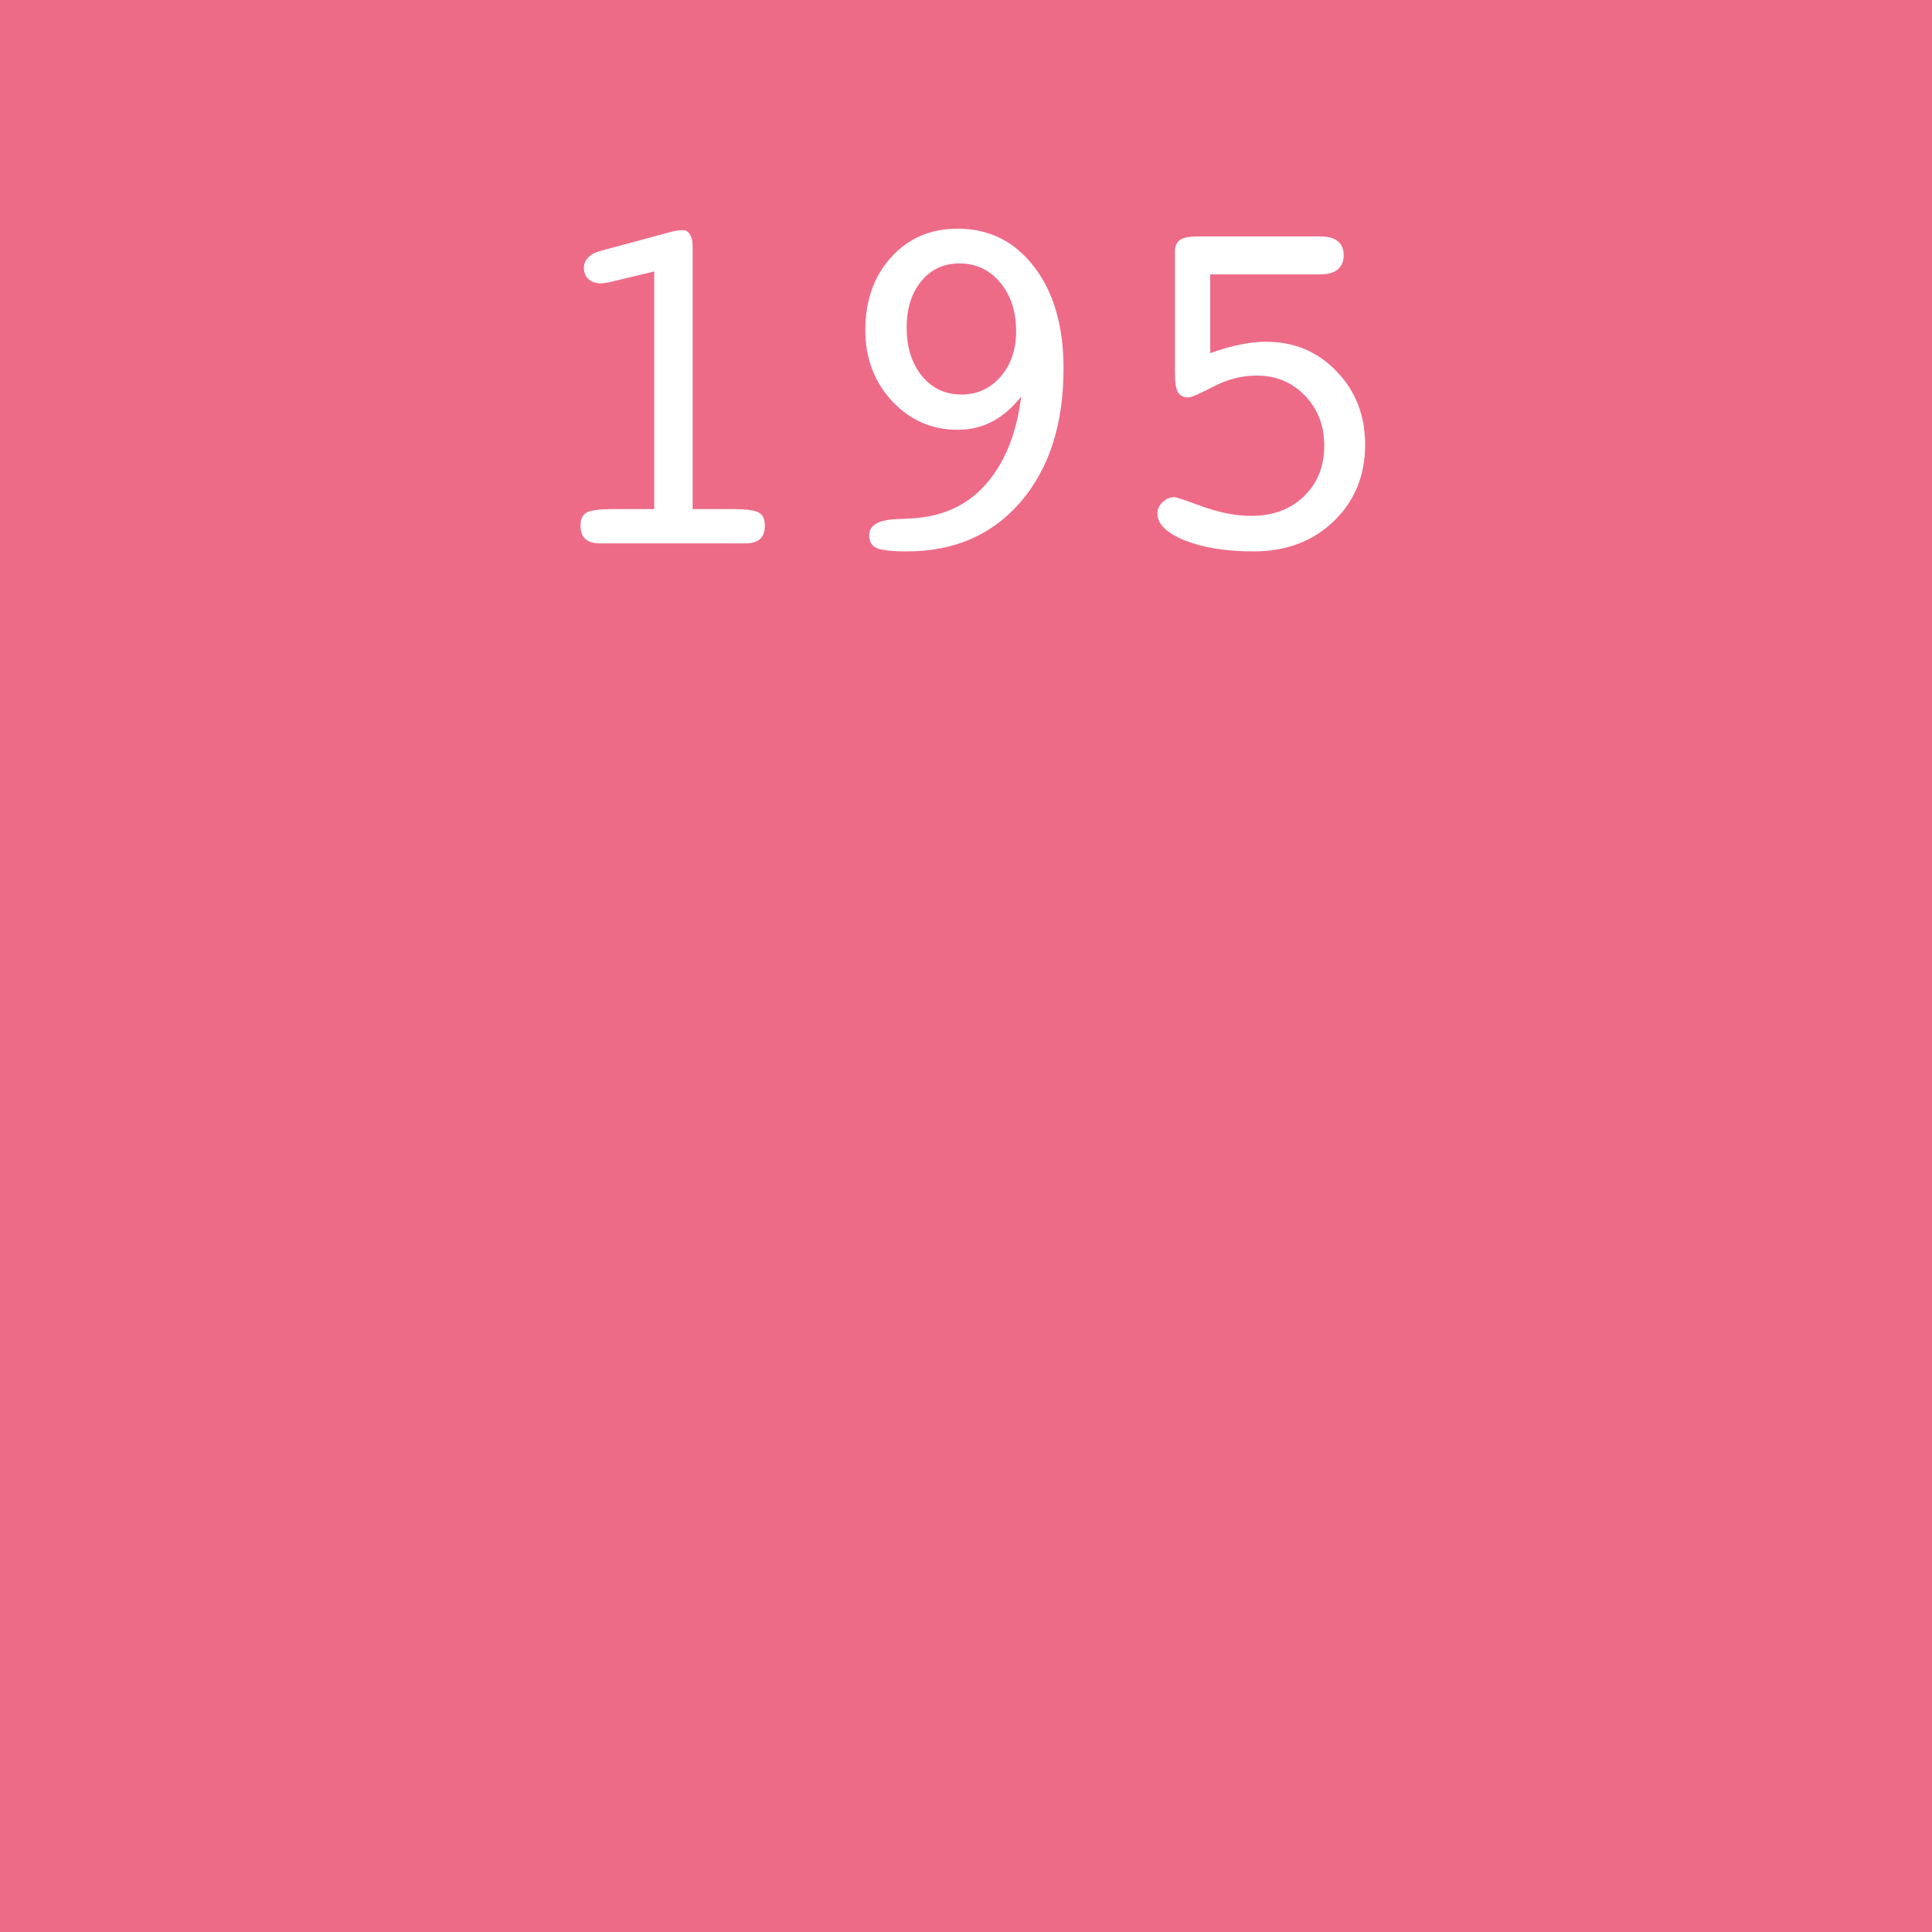 <svg width="256" height="256" viewBox="0 0 256 256" fill="none" xmlns="http://www.w3.org/2000/svg">
<rect width="256" height="256" fill="#EE6B88"/>
<path d="M80.627 37.421C80.348 37.464 80.133 37.496 79.982 37.518C79.853 37.539 79.735 37.55 79.628 37.55C78.962 37.55 78.414 37.367 77.984 37.002C77.576 36.615 77.372 36.11 77.372 35.487C77.372 34.972 77.555 34.52 77.92 34.134C78.285 33.747 78.811 33.457 79.499 33.264L89.07 30.686C89.307 30.621 89.532 30.578 89.747 30.557C89.983 30.514 90.22 30.492 90.456 30.492C90.864 30.492 91.186 30.686 91.423 31.072C91.659 31.438 91.777 31.942 91.777 32.587V67.456H96.934C98.846 67.456 100.06 67.617 100.575 67.939C101.091 68.24 101.349 68.82 101.349 69.68C101.349 70.453 101.134 71.033 100.704 71.42C100.274 71.807 99.63 72 98.77 72H79.499C78.64 72 77.995 71.807 77.565 71.42C77.136 71.033 76.921 70.453 76.921 69.68C76.921 68.82 77.179 68.24 77.694 67.939C78.21 67.617 79.424 67.456 81.336 67.456H86.686V35.971L80.627 37.421ZM135.315 52.535C134.155 54.018 132.877 55.124 131.48 55.855C130.084 56.585 128.548 56.95 126.872 56.95C123.478 56.95 120.588 55.683 118.203 53.148C115.84 50.591 114.658 47.454 114.658 43.737C114.658 39.827 115.797 36.615 118.074 34.102C120.373 31.566 123.306 30.299 126.872 30.299C131.083 30.299 134.478 31.996 137.056 35.391C139.634 38.764 140.923 43.243 140.923 48.829C140.923 56.198 139.032 62.085 135.251 66.489C131.491 70.872 126.453 73.064 120.137 73.064C118.139 73.064 116.807 72.913 116.141 72.612C115.496 72.311 115.174 71.753 115.174 70.936C115.174 69.561 116.452 68.842 119.009 68.777C120.706 68.734 122.049 68.616 123.037 68.423C126.432 67.8 129.182 66.113 131.287 63.363C133.414 60.613 134.757 57.004 135.315 52.535ZM134.639 43.898C134.639 41.234 133.93 39.075 132.512 37.421C131.115 35.745 129.321 34.907 127.13 34.907C125.046 34.907 123.359 35.691 122.07 37.26C120.781 38.828 120.137 40.88 120.137 43.415C120.137 46.036 120.813 48.174 122.167 49.828C123.521 51.461 125.261 52.277 127.388 52.277C129.472 52.277 131.201 51.493 132.576 49.925C133.951 48.335 134.639 46.326 134.639 43.898ZM160.355 46.799C161.773 46.283 163.084 45.907 164.287 45.671C165.49 45.413 166.64 45.284 167.735 45.284C171.495 45.284 174.621 46.595 177.113 49.216C179.627 51.815 180.884 55.049 180.884 58.916C180.884 63.02 179.498 66.403 176.727 69.067C173.955 71.731 170.41 73.064 166.092 73.064C162.482 73.064 159.453 72.58 157.004 71.613C154.576 70.625 153.362 69.433 153.362 68.036C153.362 67.478 153.588 66.983 154.039 66.554C154.49 66.103 155.017 65.877 155.618 65.877C155.854 65.877 157.111 66.296 159.389 67.134C161.688 67.95 163.814 68.358 165.77 68.358C168.648 68.358 170.979 67.499 172.763 65.78C174.567 64.04 175.47 61.806 175.47 59.077C175.47 56.413 174.621 54.2 172.924 52.438C171.227 50.655 169.089 49.764 166.511 49.764C164.577 49.764 162.676 50.247 160.807 51.214C158.959 52.181 157.842 52.664 157.455 52.664C156.811 52.664 156.349 52.428 156.069 51.955C155.812 51.482 155.683 50.623 155.683 49.377V33.328C155.683 32.619 155.897 32.114 156.327 31.814C156.778 31.491 157.552 31.33 158.647 31.33H174.954C175.985 31.33 176.759 31.545 177.274 31.975C177.79 32.383 178.048 33.006 178.048 33.844C178.048 34.639 177.779 35.262 177.242 35.713C176.705 36.143 175.942 36.357 174.954 36.357H160.355V46.799Z" fill="white"/>
</svg>
